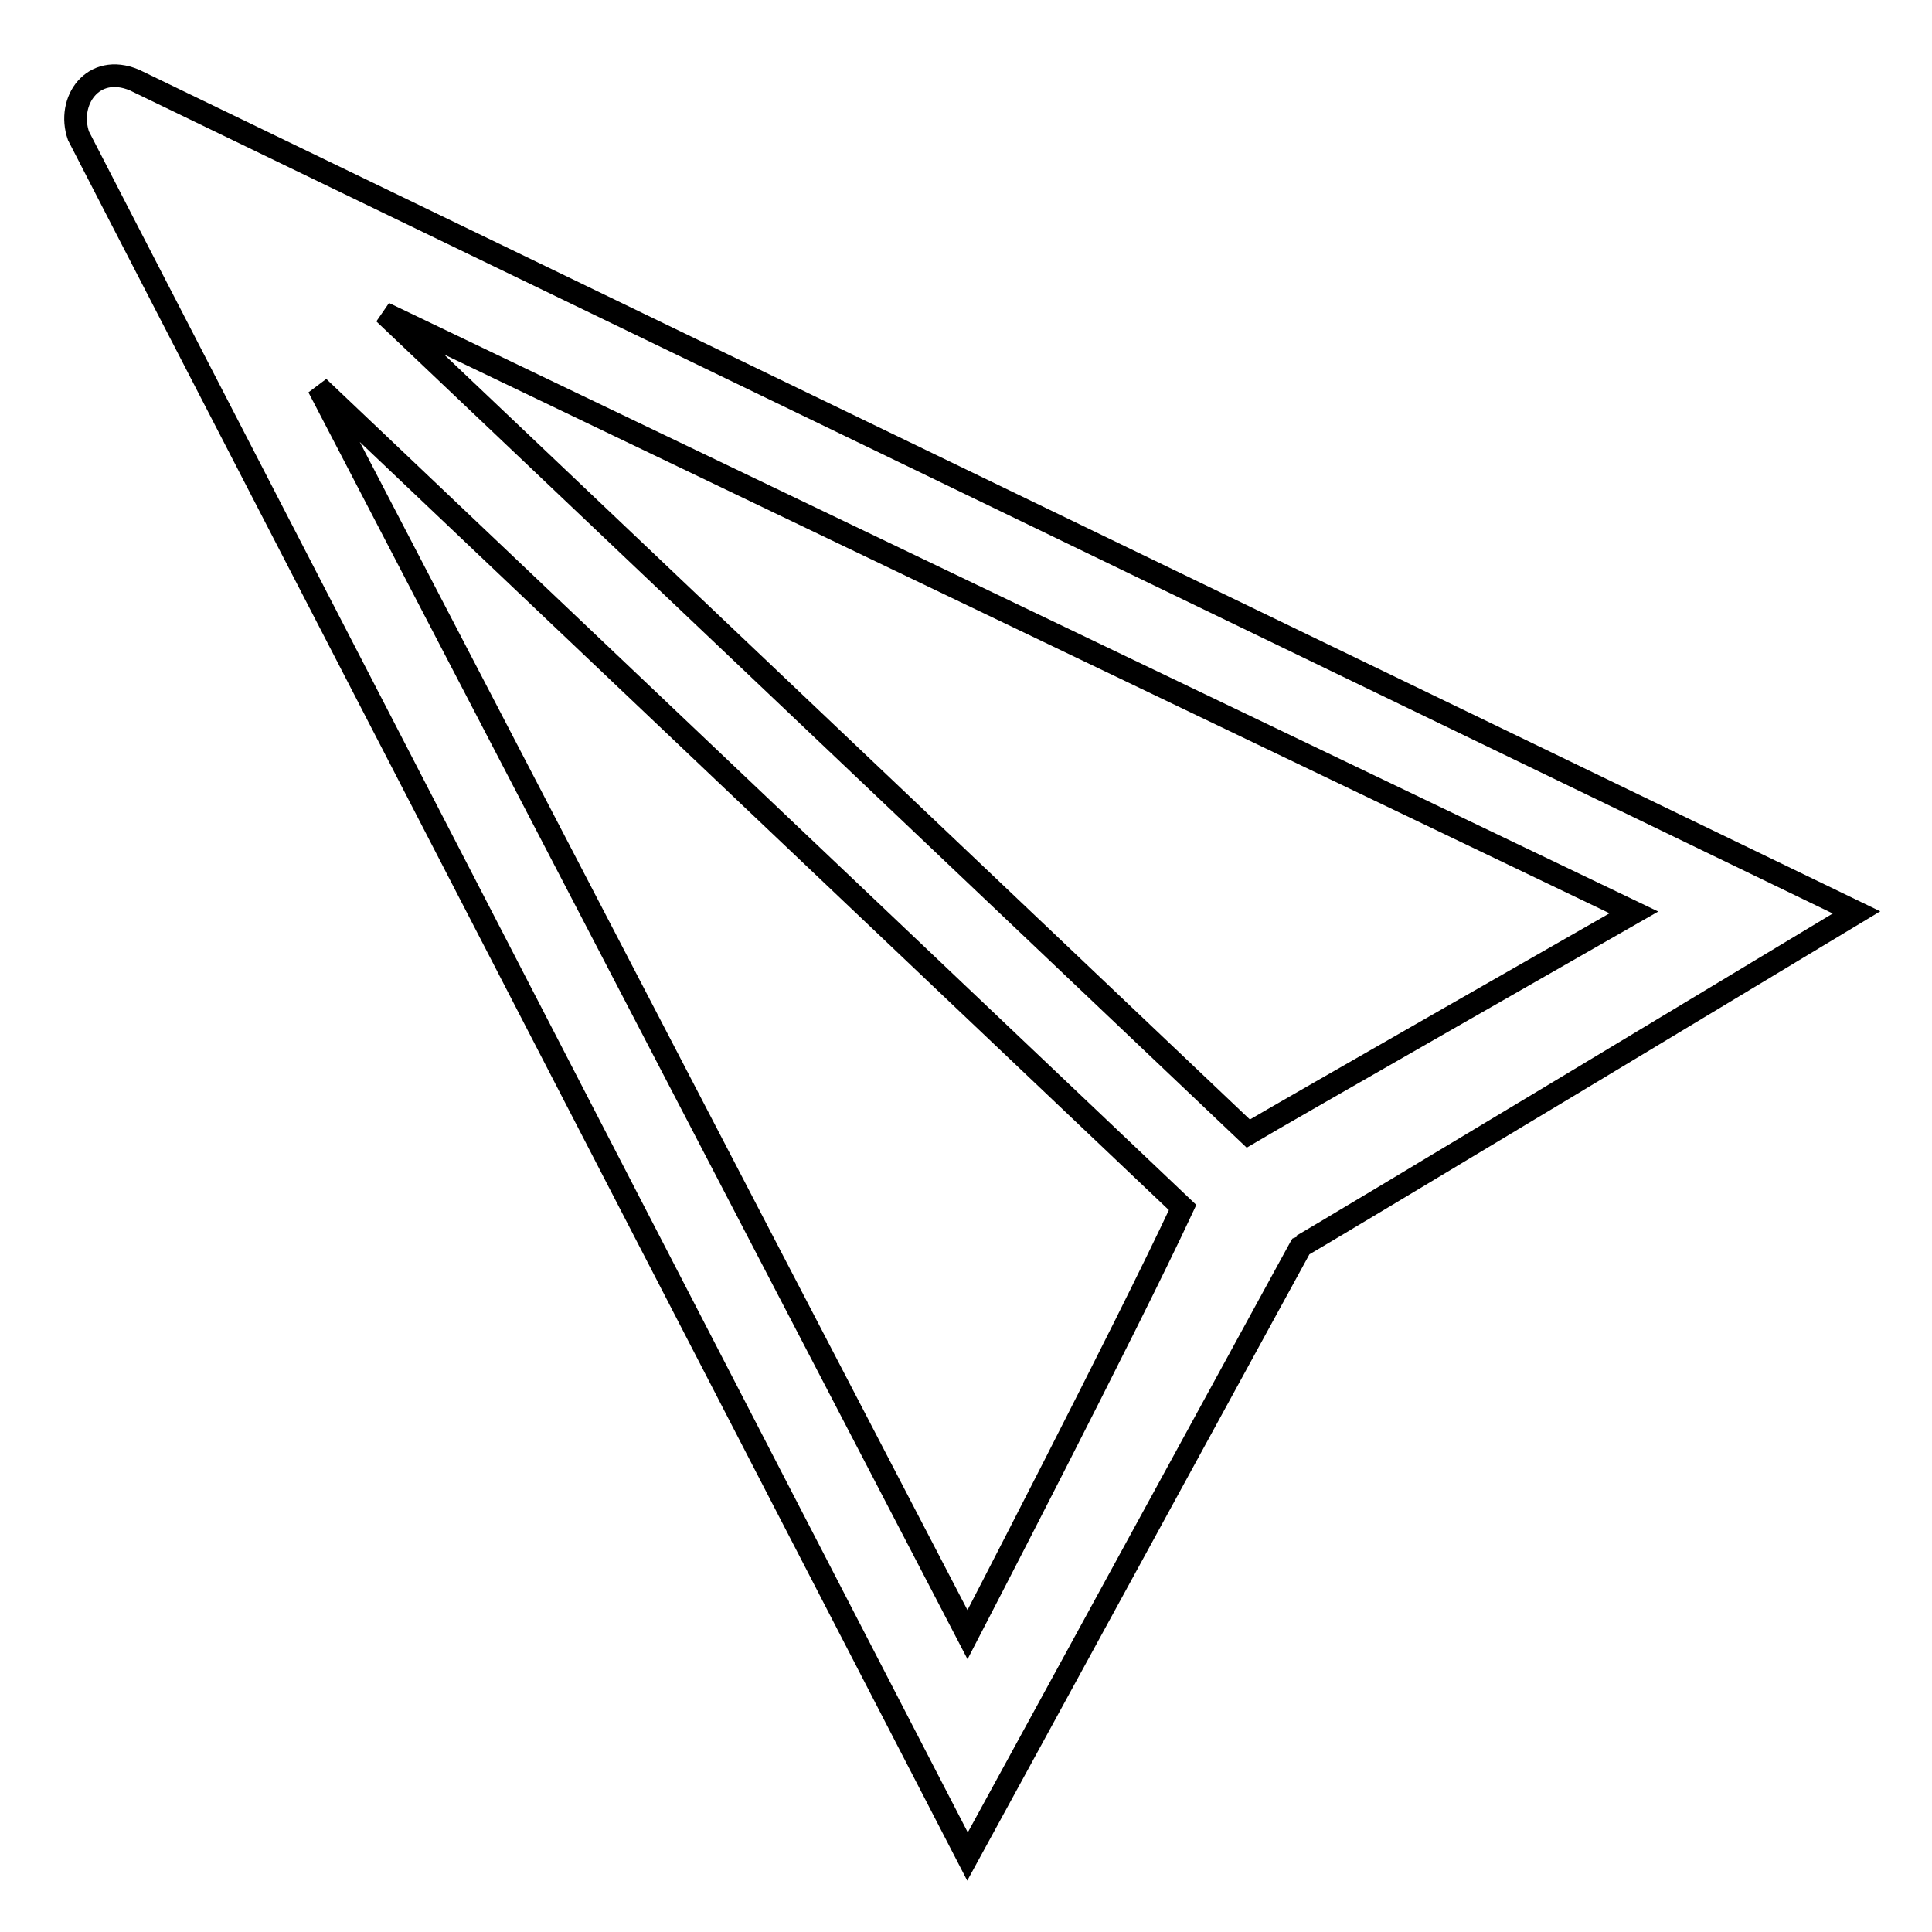 <?xml version="1.0" encoding="utf-8"?>
<!-- Svg Vector Icons : http://www.onlinewebfonts.com/icon -->
<!DOCTYPE svg PUBLIC "-//W3C//DTD SVG 1.1//EN" "http://www.w3.org/Graphics/SVG/1.1/DTD/svg11.dtd">
<svg version="1.1" xmlns="http://www.w3.org/2000/svg" xmlns:xlink="http://www.w3.org/1999/xlink" x="0px" y="0px" viewBox="0 0 256 256" enable-background="new 0 0 256 256" xml:space="preserve">
<g><g><path stroke-width="3" fill-opacity="0" stroke="#000000"  d="M17.8,10.6c-5.5-2.3-9,2.8-7.4,7.4C12.2,21.6,128.2,246,128.2,246s44.3-81.1,44.2-80.9c-0.4,0.4,73.6-44.2,73.6-44.2S26.3,14.7,17.8,10.6z M128.2,216.6l-86-165.3l114.5,108.7C149.2,176.1,128.2,216.6,128.2,216.6z M165.4,150.2L50.9,41.5l165.6,79.4C216.5,120.9,168.9,148.1,165.4,150.2z"/></g></g>
</svg>